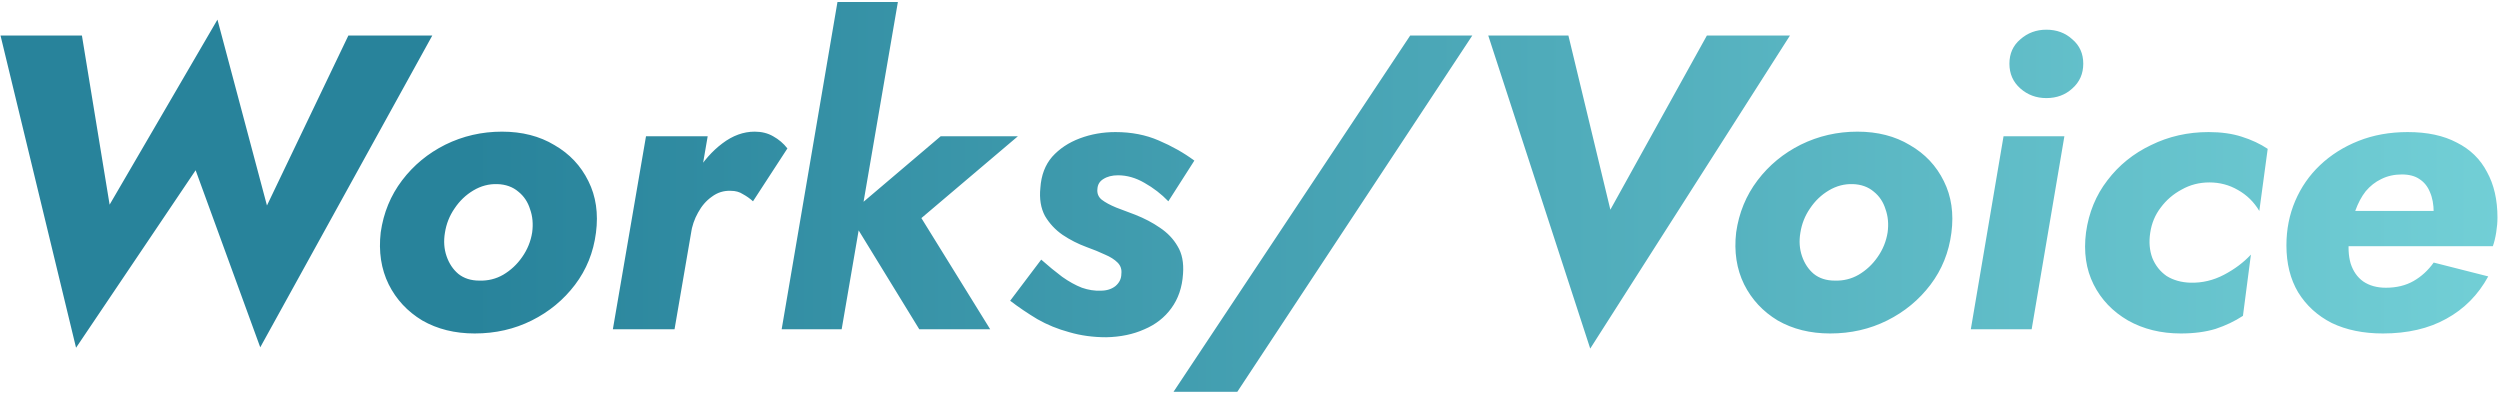 <?xml version="1.0" encoding="UTF-8"?> <svg xmlns="http://www.w3.org/2000/svg" width="572" height="90" viewBox="0 0 572 90" fill="none"><path d="M61.08 47.018L79.704 8.138H98.904L59.544 79.466L44.76 38.954L17.4 79.562L0.12 8.138H18.744L25.08 46.826L49.752 4.49L61.08 47.018ZM87.108 53.162C87.748 48.682 89.38 44.714 92.004 41.258C94.628 37.802 97.924 35.082 101.892 33.098C105.924 31.114 110.244 30.122 114.852 30.122C119.46 30.122 123.46 31.146 126.852 33.194C130.308 35.178 132.9 37.93 134.628 41.45C136.356 44.906 136.932 48.842 136.356 53.258C135.78 57.738 134.18 61.706 131.556 65.162C128.932 68.618 125.636 71.338 121.668 73.322C117.7 75.306 113.348 76.298 108.612 76.298C104.068 76.298 100.068 75.306 96.612 73.322C93.22 71.274 90.66 68.522 88.932 65.066C87.204 61.546 86.596 57.578 87.108 53.162ZM101.796 53.258C101.476 55.178 101.604 56.97 102.18 58.634C102.756 60.298 103.652 61.642 104.868 62.666C106.148 63.69 107.748 64.202 109.668 64.202C111.652 64.266 113.476 63.818 115.14 62.858C116.868 61.834 118.308 60.49 119.46 58.826C120.676 57.098 121.444 55.21 121.764 53.162C122.02 51.242 121.86 49.482 121.284 47.882C120.772 46.218 119.876 44.874 118.596 43.85C117.316 42.762 115.716 42.186 113.796 42.122C111.876 42.058 110.052 42.538 108.324 43.562C106.596 44.586 105.156 45.962 104.004 47.69C102.852 49.354 102.116 51.21 101.796 53.258ZM161.918 31.178L154.334 75.338H140.222L147.806 31.178H161.918ZM172.286 46.058C171.582 45.418 170.814 44.874 169.982 44.426C169.214 43.914 168.286 43.658 167.198 43.658C165.598 43.594 164.158 44.042 162.878 45.002C161.598 45.898 160.542 47.114 159.71 48.65C158.878 50.122 158.334 51.722 158.078 53.45L155.87 48.362C156.446 45.29 157.566 42.378 159.23 39.626C160.958 36.81 162.974 34.538 165.278 32.81C167.646 31.018 170.11 30.122 172.67 30.122C174.27 30.122 175.678 30.474 176.894 31.178C178.174 31.882 179.262 32.81 180.158 33.962L172.286 46.058ZM191.612 0.458H205.436L192.572 75.338H178.844L191.612 0.458ZM215.228 31.178H232.892L210.812 49.898L226.556 75.338H210.332L194.204 49.034L215.228 31.178ZM238.229 59.402C239.893 60.874 241.493 62.186 243.029 63.338C244.565 64.426 246.069 65.258 247.541 65.834C249.013 66.346 250.453 66.57 251.861 66.506C253.205 66.506 254.325 66.154 255.221 65.45C256.117 64.682 256.565 63.754 256.565 62.666C256.693 61.642 256.405 60.778 255.701 60.074C254.997 59.37 254.037 58.762 252.821 58.25C251.605 57.674 250.197 57.098 248.597 56.522C246.677 55.818 244.853 54.89 243.125 53.738C241.461 52.586 240.117 51.146 239.093 49.418C238.133 47.626 237.781 45.482 238.037 42.986C238.229 40.106 239.125 37.738 240.725 35.882C242.389 34.026 244.501 32.618 247.061 31.658C249.621 30.698 252.341 30.218 255.221 30.218C258.869 30.218 262.165 30.858 265.109 32.138C268.117 33.418 270.837 34.954 273.269 36.746L267.317 46.058C265.717 44.394 263.893 42.986 261.845 41.834C259.861 40.682 257.845 40.106 255.797 40.106C254.453 40.106 253.333 40.394 252.437 40.97C251.605 41.482 251.157 42.218 251.093 43.178C250.965 44.202 251.285 45.034 252.053 45.674C252.885 46.314 254.005 46.922 255.413 47.498C256.821 48.01 258.261 48.554 259.733 49.13C261.845 49.962 263.733 50.954 265.397 52.106C267.125 53.258 268.469 54.666 269.429 56.33C270.453 57.994 270.869 60.106 270.677 62.666C270.485 65.738 269.589 68.362 267.989 70.538C266.453 72.65 264.405 74.25 261.845 75.338C259.285 76.49 256.373 77.098 253.109 77.162C250.101 77.162 247.285 76.778 244.661 76.01C242.037 75.306 239.605 74.314 237.365 73.034C235.125 71.69 233.045 70.282 231.125 68.81L238.229 59.402ZM322.648 8.138H336.856L283.096 89.642H268.504L322.648 8.138ZM368.451 47.978L390.531 8.138H409.539L363.843 79.754L340.515 8.138H358.851L368.451 47.978ZM397.233 53.162C397.873 48.682 399.505 44.714 402.129 41.258C404.753 37.802 408.049 35.082 412.017 33.098C416.049 31.114 420.369 30.122 424.977 30.122C429.585 30.122 433.585 31.146 436.977 33.194C440.433 35.178 443.025 37.93 444.753 41.45C446.481 44.906 447.057 48.842 446.481 53.258C445.905 57.738 444.305 61.706 441.681 65.162C439.057 68.618 435.761 71.338 431.793 73.322C427.825 75.306 423.473 76.298 418.737 76.298C414.193 76.298 410.193 75.306 406.737 73.322C403.345 71.274 400.785 68.522 399.057 65.066C397.329 61.546 396.721 57.578 397.233 53.162ZM411.921 53.258C411.601 55.178 411.729 56.97 412.305 58.634C412.881 60.298 413.777 61.642 414.993 62.666C416.273 63.69 417.873 64.202 419.793 64.202C421.777 64.266 423.601 63.818 425.265 62.858C426.993 61.834 428.433 60.49 429.585 58.826C430.801 57.098 431.569 55.21 431.889 53.162C432.145 51.242 431.985 49.482 431.409 47.882C430.897 46.218 430.001 44.874 428.721 43.85C427.441 42.762 425.841 42.186 423.921 42.122C422.001 42.058 420.177 42.538 418.449 43.562C416.721 44.586 415.281 45.962 414.129 47.69C412.977 49.354 412.241 51.21 411.921 53.258ZM459.755 14.57C459.755 12.266 460.587 10.41 462.251 9.002C463.915 7.53 465.899 6.794 468.203 6.794C470.571 6.794 472.555 7.53 474.155 9.002C475.819 10.41 476.651 12.266 476.651 14.57C476.651 16.874 475.819 18.762 474.155 20.234C472.555 21.706 470.571 22.442 468.203 22.442C465.899 22.442 463.915 21.706 462.251 20.234C460.587 18.762 459.755 16.874 459.755 14.57ZM458.411 31.178H472.331L464.843 75.338H450.923L458.411 31.178ZM491.97 53.258C491.65 55.37 491.81 57.29 492.45 59.018C493.154 60.746 494.242 62.122 495.714 63.146C497.25 64.106 499.074 64.618 501.186 64.682C503.874 64.746 506.434 64.138 508.866 62.858C511.298 61.578 513.346 60.042 515.01 58.25L513.186 72.266C511.33 73.482 509.25 74.474 506.946 75.242C504.642 75.946 501.986 76.298 498.978 76.298C494.434 76.298 490.402 75.306 486.882 73.322C483.362 71.274 480.738 68.522 479.01 65.066C477.282 61.61 476.706 57.642 477.282 53.162C477.922 48.618 479.554 44.65 482.178 41.258C484.802 37.802 488.13 35.114 492.162 33.194C496.194 31.21 500.578 30.218 505.314 30.218C508.194 30.218 510.722 30.57 512.898 31.274C515.138 31.978 517.122 32.906 518.85 34.058L516.93 48.266C515.714 46.218 514.082 44.618 512.034 43.466C510.05 42.314 507.874 41.738 505.506 41.738C503.202 41.738 501.09 42.282 499.17 43.37C497.25 44.394 495.65 45.77 494.37 47.498C493.09 49.162 492.29 51.082 491.97 53.258ZM545.213 76.298C540.733 76.298 536.829 75.498 533.501 73.898C530.237 72.234 527.677 69.898 525.821 66.89C524.029 63.882 523.133 60.298 523.133 56.138C523.133 52.49 523.805 49.098 525.148 45.962C526.493 42.826 528.381 40.106 530.812 37.802C533.309 35.434 536.253 33.578 539.645 32.234C543.037 30.89 546.781 30.218 550.877 30.218C555.357 30.218 559.101 31.018 562.109 32.618C565.181 34.154 567.485 36.394 569.021 39.338C570.621 42.218 571.421 45.706 571.421 49.802C571.421 50.826 571.325 51.946 571.133 53.162C570.941 54.378 570.685 55.434 570.365 56.33H530.429V48.266H558.845L555.485 52.682C555.869 52.042 556.189 51.37 556.445 50.666C556.701 49.898 556.829 49.226 556.829 48.65C556.829 46.794 556.541 45.226 555.965 43.946C555.453 42.666 554.653 41.674 553.565 40.97C552.541 40.266 551.197 39.914 549.533 39.914C547.805 39.914 546.237 40.266 544.829 40.97C543.485 41.61 542.301 42.538 541.277 43.754C540.317 44.97 539.517 46.474 538.877 48.266C538.301 49.994 537.853 51.946 537.533 54.122C537.213 56.426 537.309 58.474 537.821 60.266C538.397 62.058 539.357 63.434 540.701 64.394C542.109 65.354 543.837 65.834 545.885 65.834C548.317 65.834 550.429 65.322 552.221 64.298C554.013 63.274 555.549 61.866 556.829 60.074L569.309 63.242C567.005 67.466 563.805 70.698 559.709 72.938C555.677 75.178 550.845 76.298 545.213 76.298Z" fill="url(#paint0_linear_694_1060)"></path><defs><linearGradient id="paint0_linear_694_1060" x1="573" y1="42.338" x2="-9" y2="42.338" gradientUnits="userSpaceOnUse"><stop stop-color="#72CFD6"></stop><stop offset="0.8" stop-color="#28839B"></stop></linearGradient></defs></svg> 
